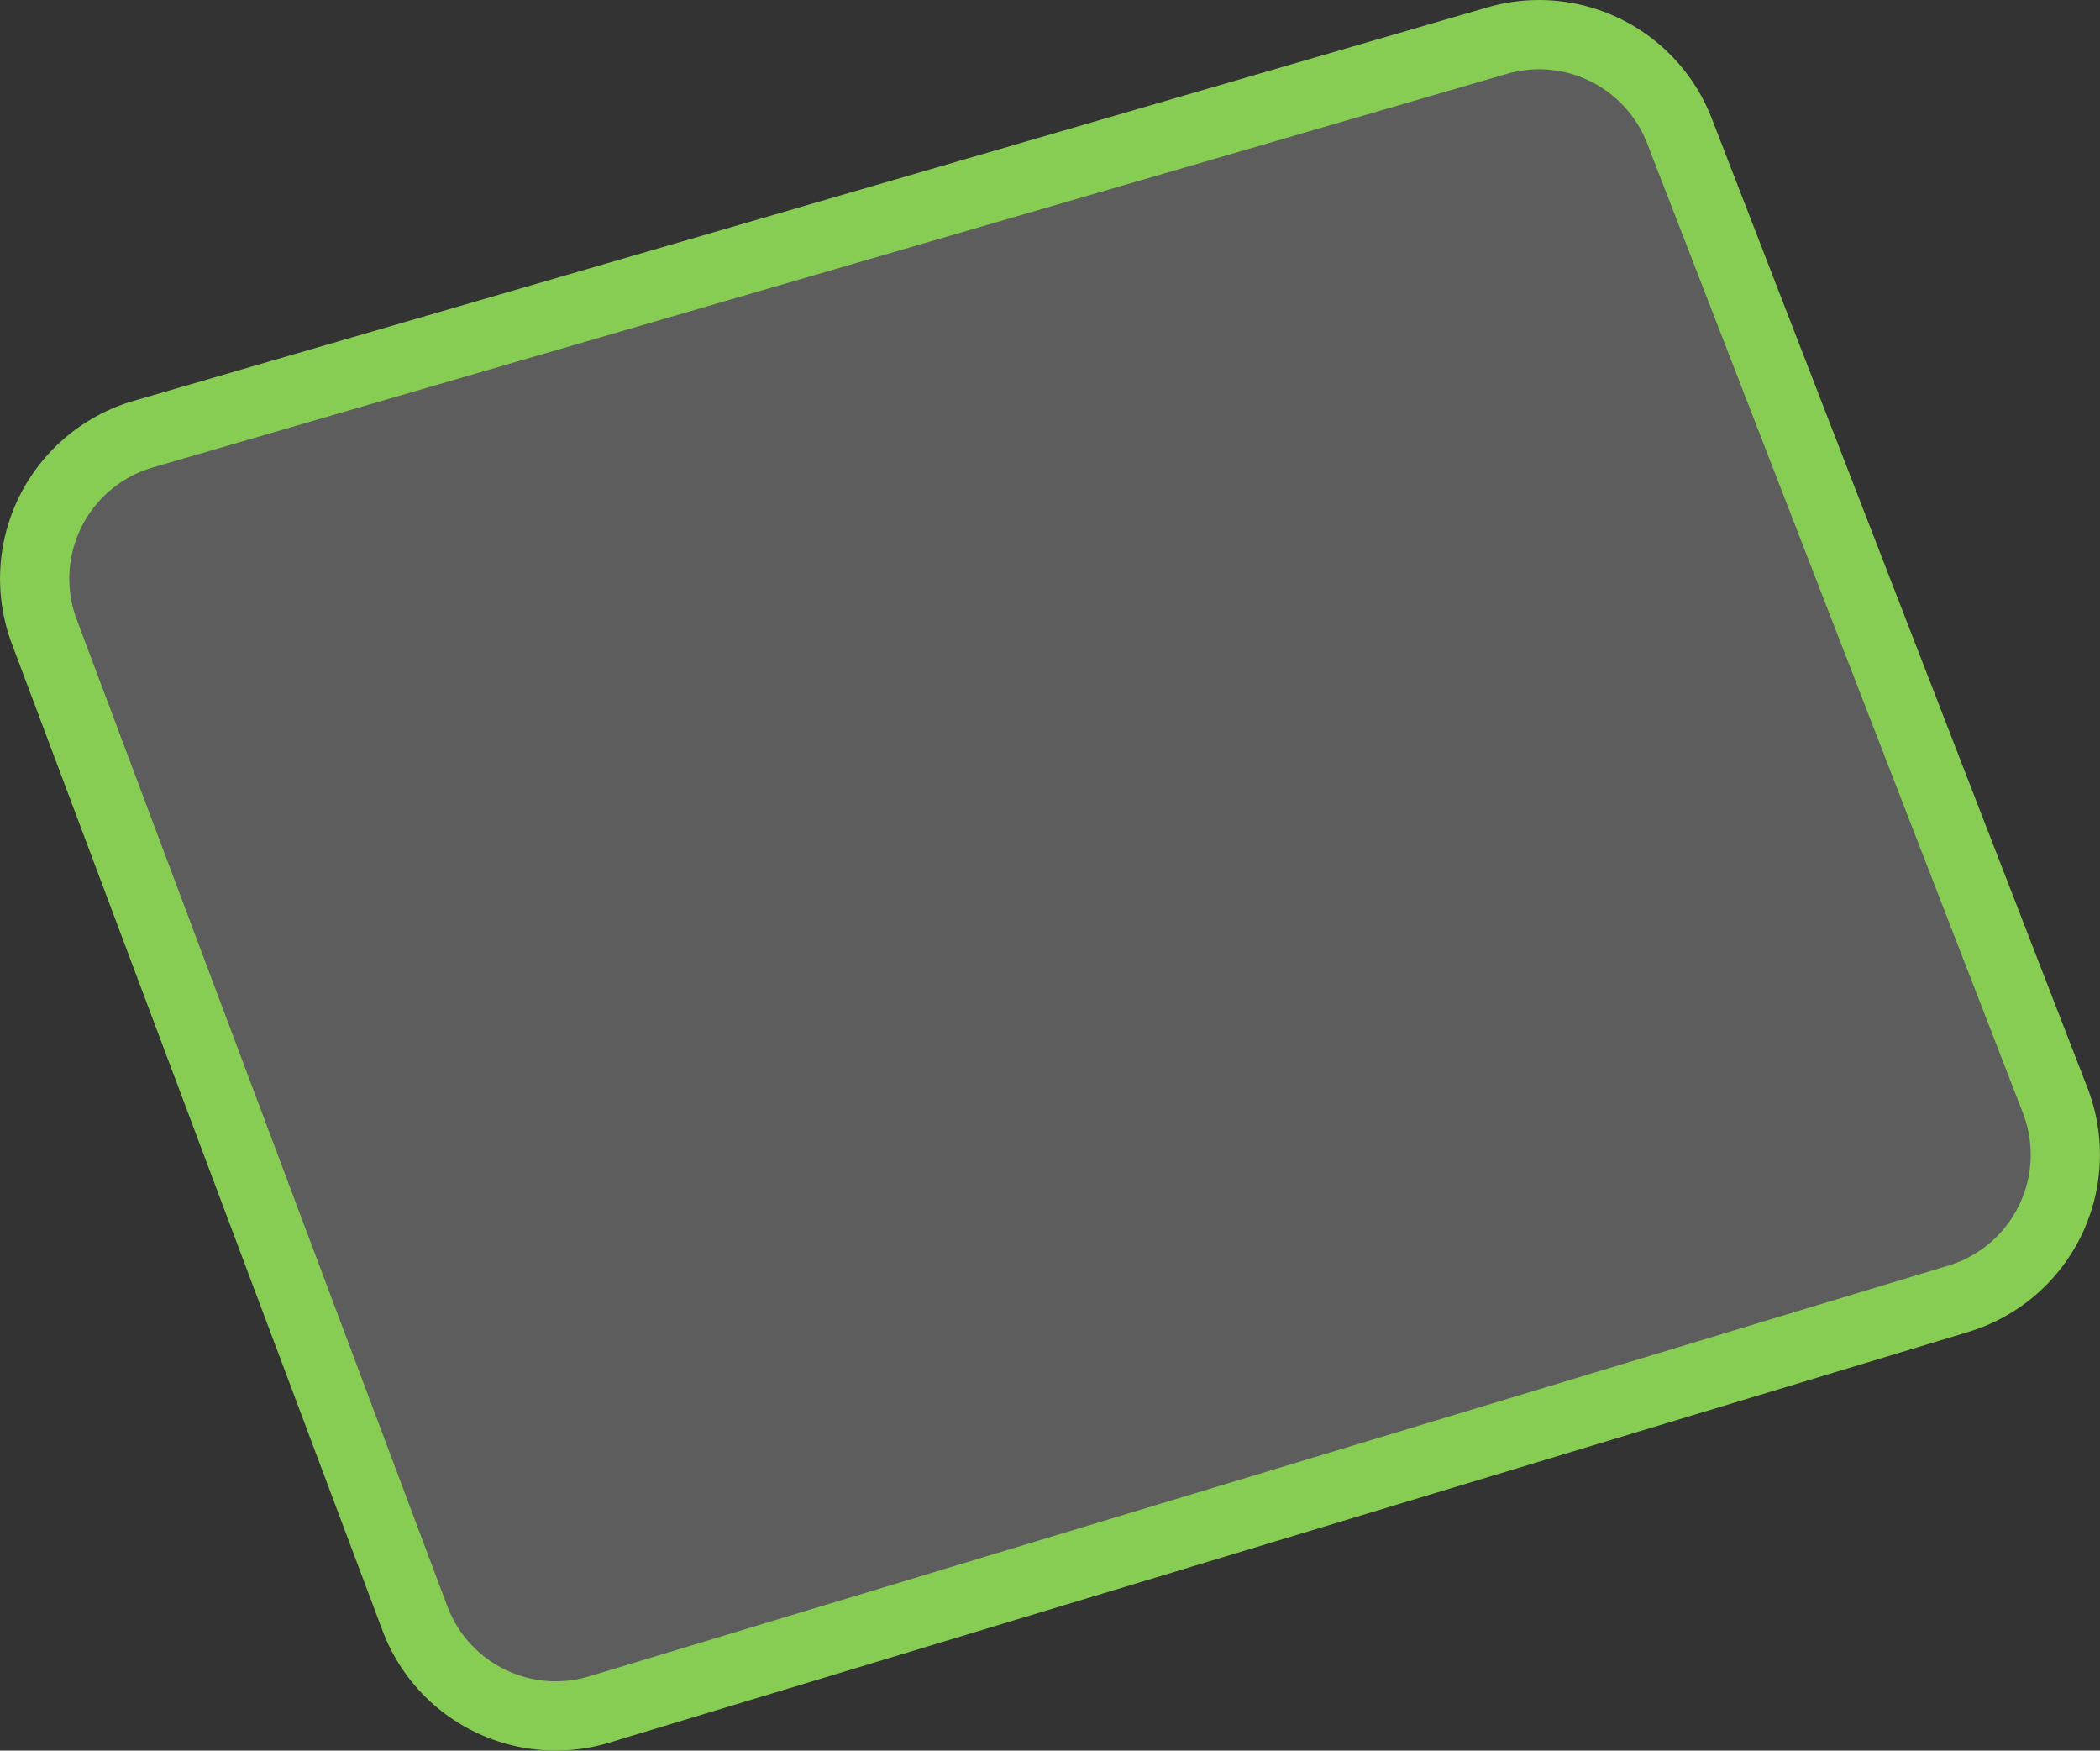 <?xml version="1.0" encoding="UTF-8"?> <svg xmlns="http://www.w3.org/2000/svg" id="Layer_1" data-name="Layer 1" viewBox="0 0 72.777 60.653"><rect x="0" y="0" width="72.777" height="60.653" fill="#333333" stroke="none"/> <defs> <style>.cls-1{fill:#fff;opacity:0.21;isolation:isolate;}.cls-1,.cls-2{stroke:#87cd53;stroke-miterlimit:10;}.cls-2{fill:none;stroke-width:2.4px;}</style> </defs> <path class="cls-1" d="M1.535,21.886l12.843,34.184a5.216,5.216,0,0,0,6.391,3.159l47.098-14.23a5.216,5.216,0,0,0,3.355-6.878L58.201,4.532a5.216,5.216,0,0,0-6.319-3.124l-46.92,13.635A5.216,5.216,0,0,0,1.535,21.886Z"></path> <path class="cls-2" d="M1.535,21.886l12.843,34.184a5.216,5.216,0,0,0,6.391,3.159l47.098-14.23a5.216,5.216,0,0,0,3.355-6.878L58.201,4.532a5.216,5.216,0,0,0-6.319-3.124l-46.92,13.635A5.216,5.216,0,0,0,1.535,21.886Z"></path> </svg> 